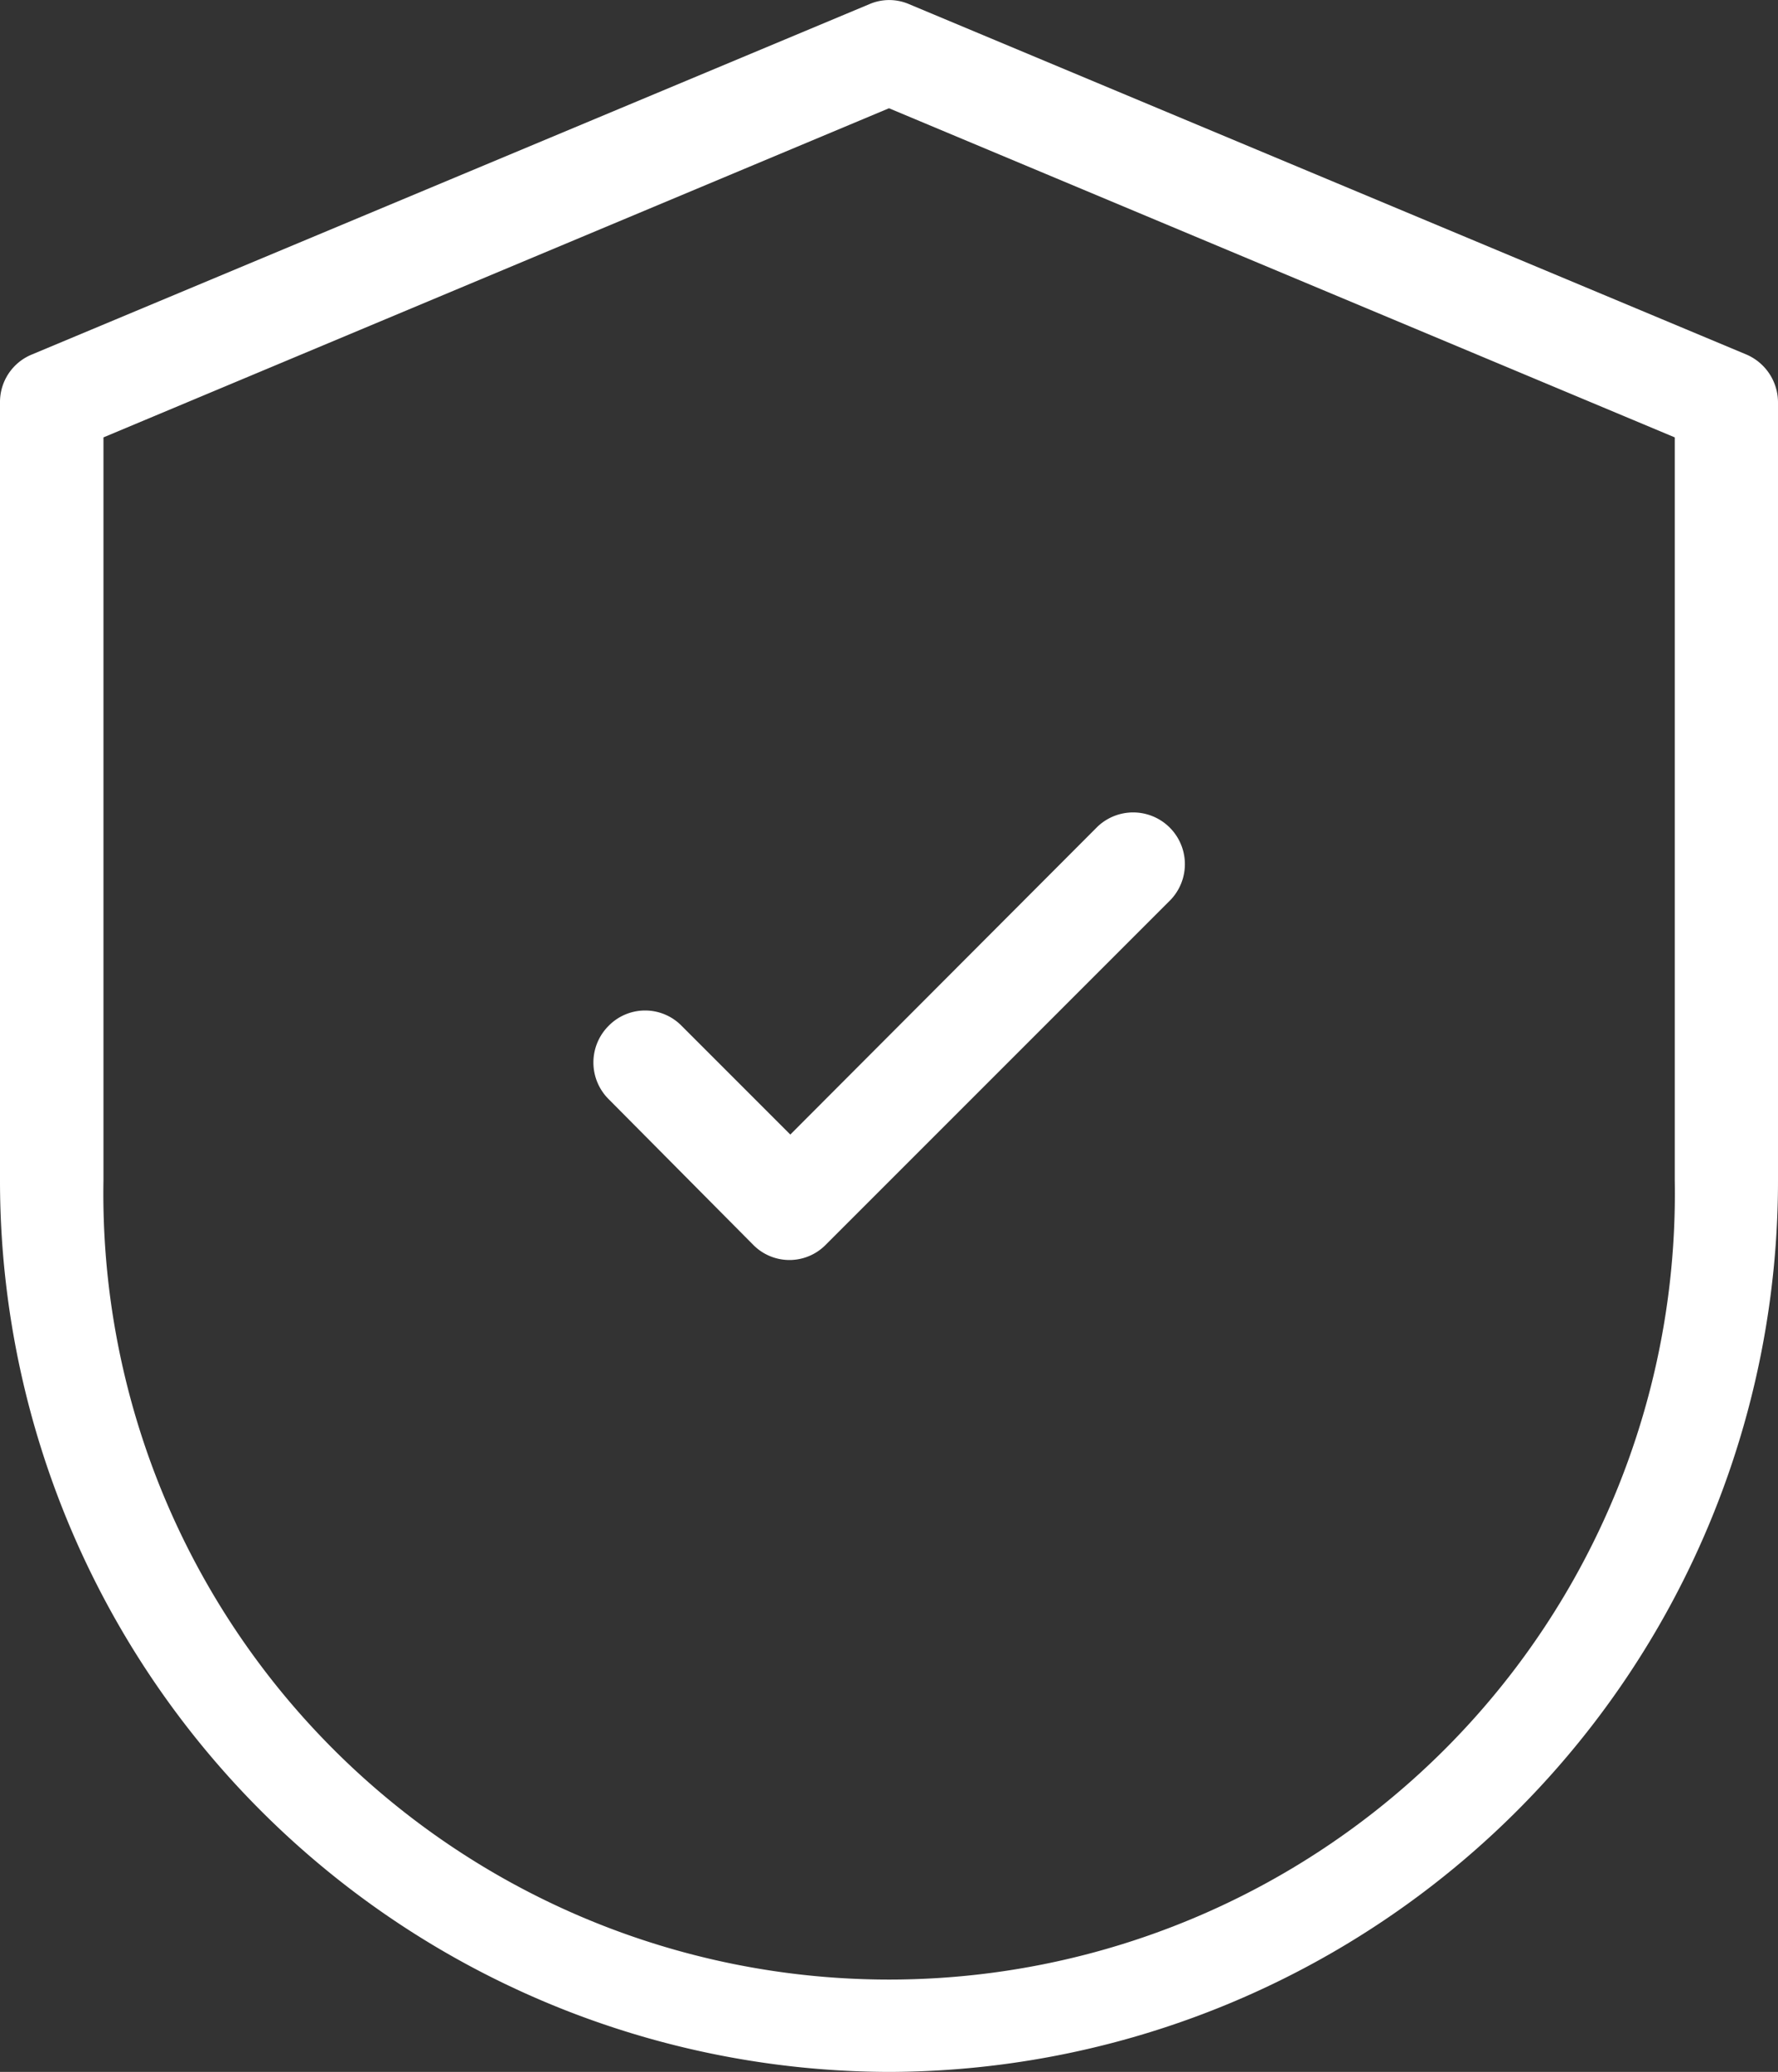 <svg id="icon1" data-name="icon1" xmlns="http://www.w3.org/2000/svg" viewBox="0 0 81.8 95.31"><rect x="0" y="0" width="81.8" height="95.31" fill="#333333" stroke="none"/><defs><style>.cls-1{fill:#fff;fill-rule:evenodd;}</style></defs><title>icon1</title><path class="cls-1" d="M40.9,96A41,41,0,0,1,0,55V19.21A2.36,2.36,0,0,1,1.46,17L40,.88a2.3,2.3,0,0,1,1.82,0L80.35,17a2.4,2.4,0,0,1,1.45,2.2V55A41,41,0,0,1,40.9,96ZM77.05,20.81,40.9,5.67,4.76,20.81V55a36.15,36.15,0,1,0,72.29,0ZM53.85,42.09,38,57.94a2.34,2.34,0,0,1-3.36,0L28,51.25a2.38,2.38,0,0,1,0-3.37,2.35,2.35,0,0,1,3.36,0l5,5L50.49,38.72a2.38,2.38,0,0,1,3.36,3.37Z" transform="translate(0 -0.69)"/></svg>
